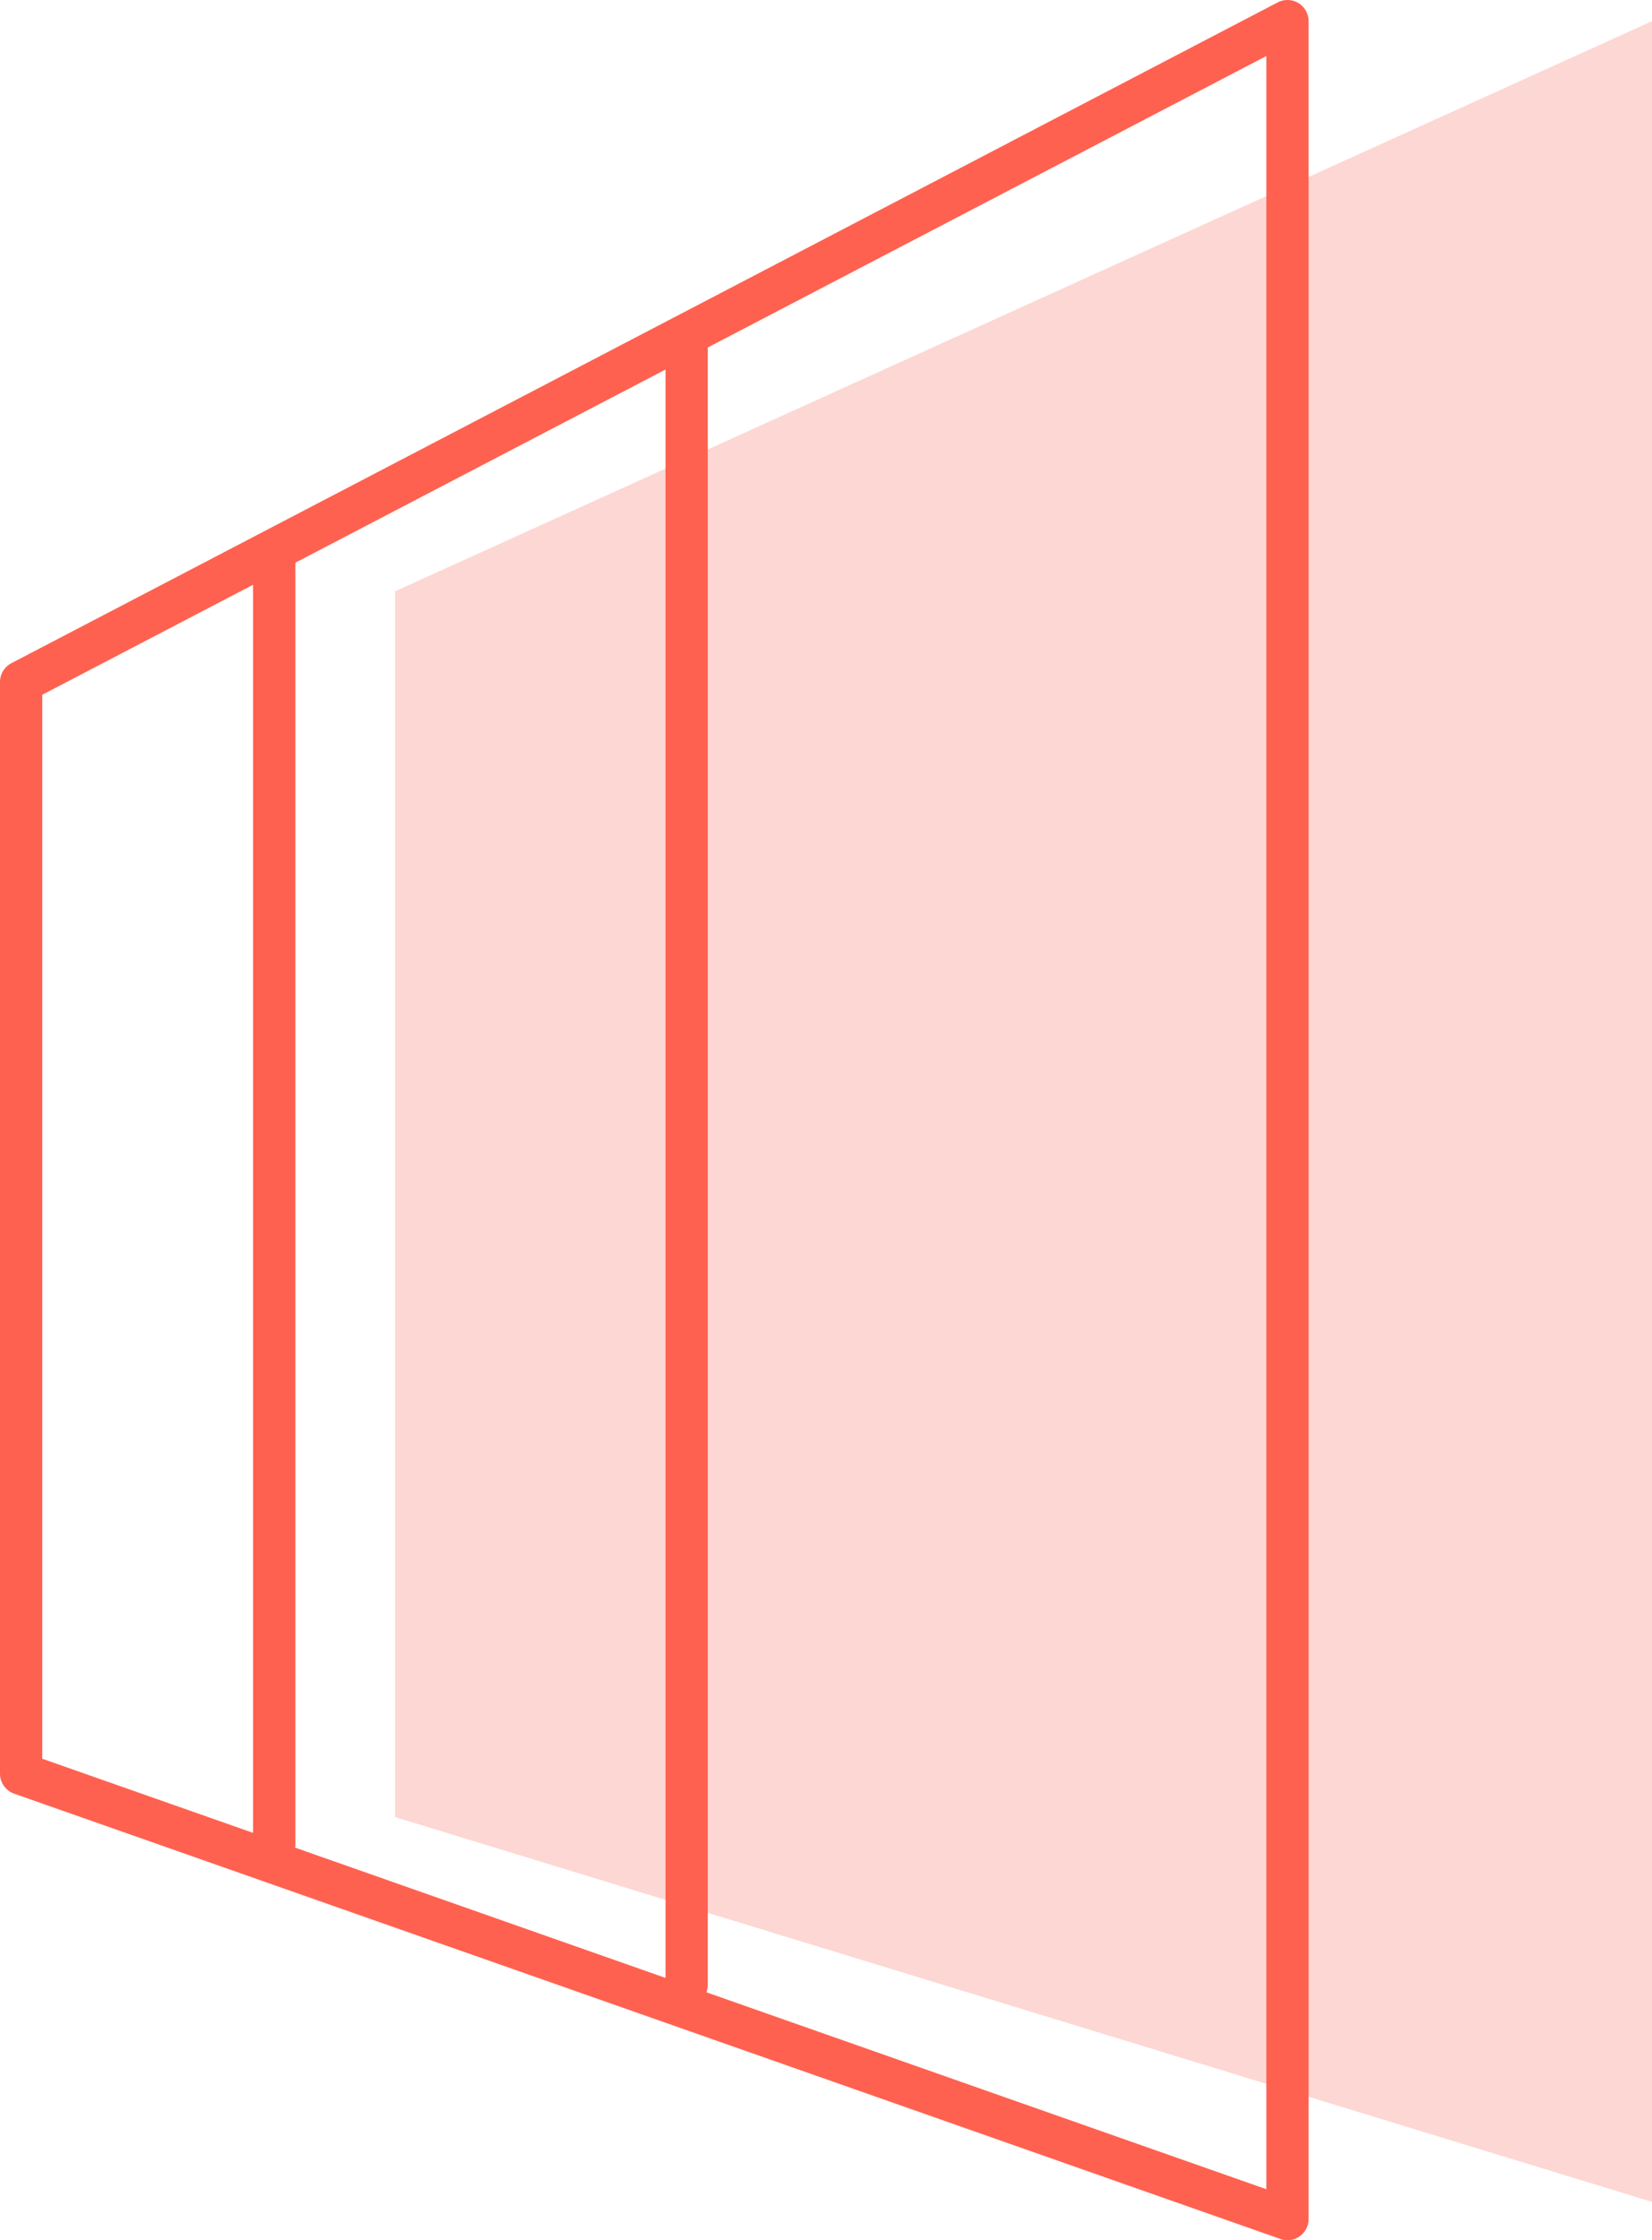 <svg height="105.947" viewBox="0 0 78.171 105.947" width="78.171" xmlns="http://www.w3.org/2000/svg">
  <g data-name="Façade neuve" id="Façade_neuve" transform="translate(-181.47 -242.786)">
    <path d="M261,345.872V243.41L201.52,270.374v57.972L261,346.546" data-name="Tracé 397" fill="#fdd7d3"
          id="Tracé_397" transform="translate(-1.356 0.376)"/>
    <path d="M242.392,347.733V243.786L182.47,275.038v51.633Z" data-name="Tracé 398" fill="none" id="Tracé_398"
          stroke="#ff6150" stroke-linecap="round" stroke-linejoin="round" stroke-width="2"/>
    <line data-name="Ligne 260" fill="none" id="Ligne_260" stroke="#ff6150" stroke-linecap="round"
          stroke-linejoin="round" stroke-width="2" transform="translate(194.445 269.007)" y2="61"/>
    <line data-name="Ligne 261" fill="none" id="Ligne_261" stroke="#ff6150" stroke-linecap="round"
          stroke-linejoin="round" stroke-width="2" transform="translate(213.962 259.007)" y2="77.642"/>
  </g>
</svg>
